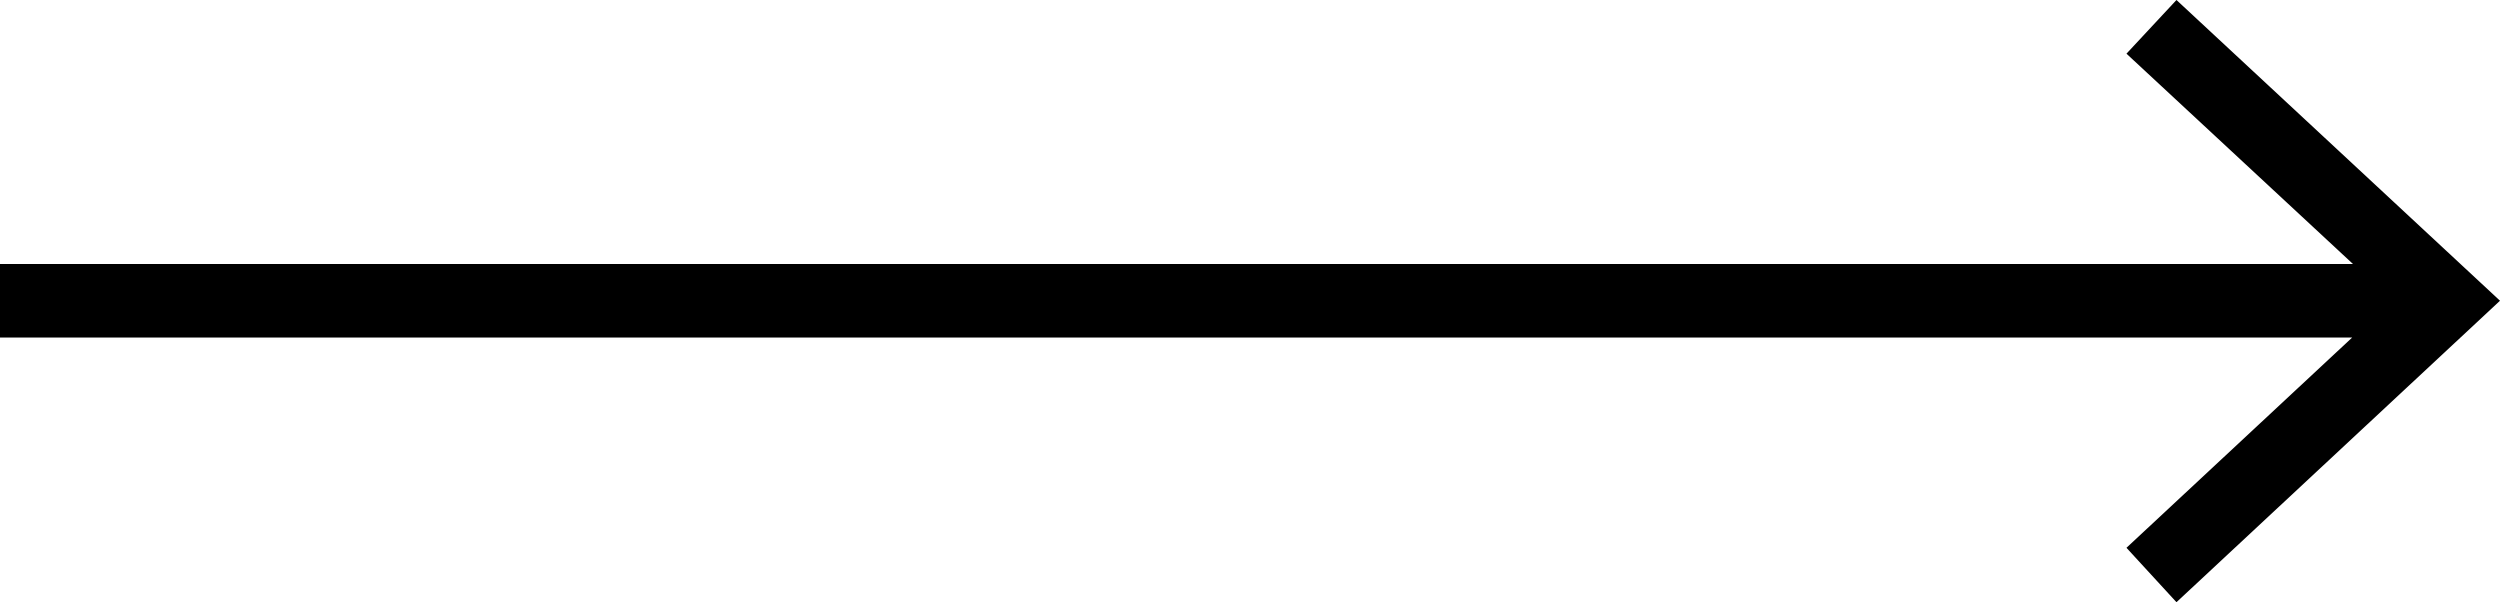 <?xml version="1.0" encoding="UTF-8" standalone="no"?>
<svg
   xmlns:dc="http://purl.org/dc/elements/1.1/"
   xmlns:cc="http://creativecommons.org/ns#"
   xmlns:rdf="http://www.w3.org/1999/02/22-rdf-syntax-ns#"
   xmlns:svg="http://www.w3.org/2000/svg"
   xmlns="http://www.w3.org/2000/svg"
   version="1.1"
   viewBox="0 0 34 8.19"
   data-name="Layer 1"
   id="Layer_1">
  <defs
     id="defs3">
    <style
       id="style5">.cls-1{fill:#231f20;}</style>
  </defs>
  <title
     id="title7">Wax-arrow-previousnext</title>
  <polygon
     transform="matrix(-1,0,0,1,34,0)"
     style="fill:#000000"
     id="polygon9"
     points="2,3.59 5.08,0.73 4.4,0 0,4.09 4.4,8.19 5.08,7.45 2.01,4.59 34,4.59 34,3.59 34,3.59 "
     class="cls-1" />
</svg>

